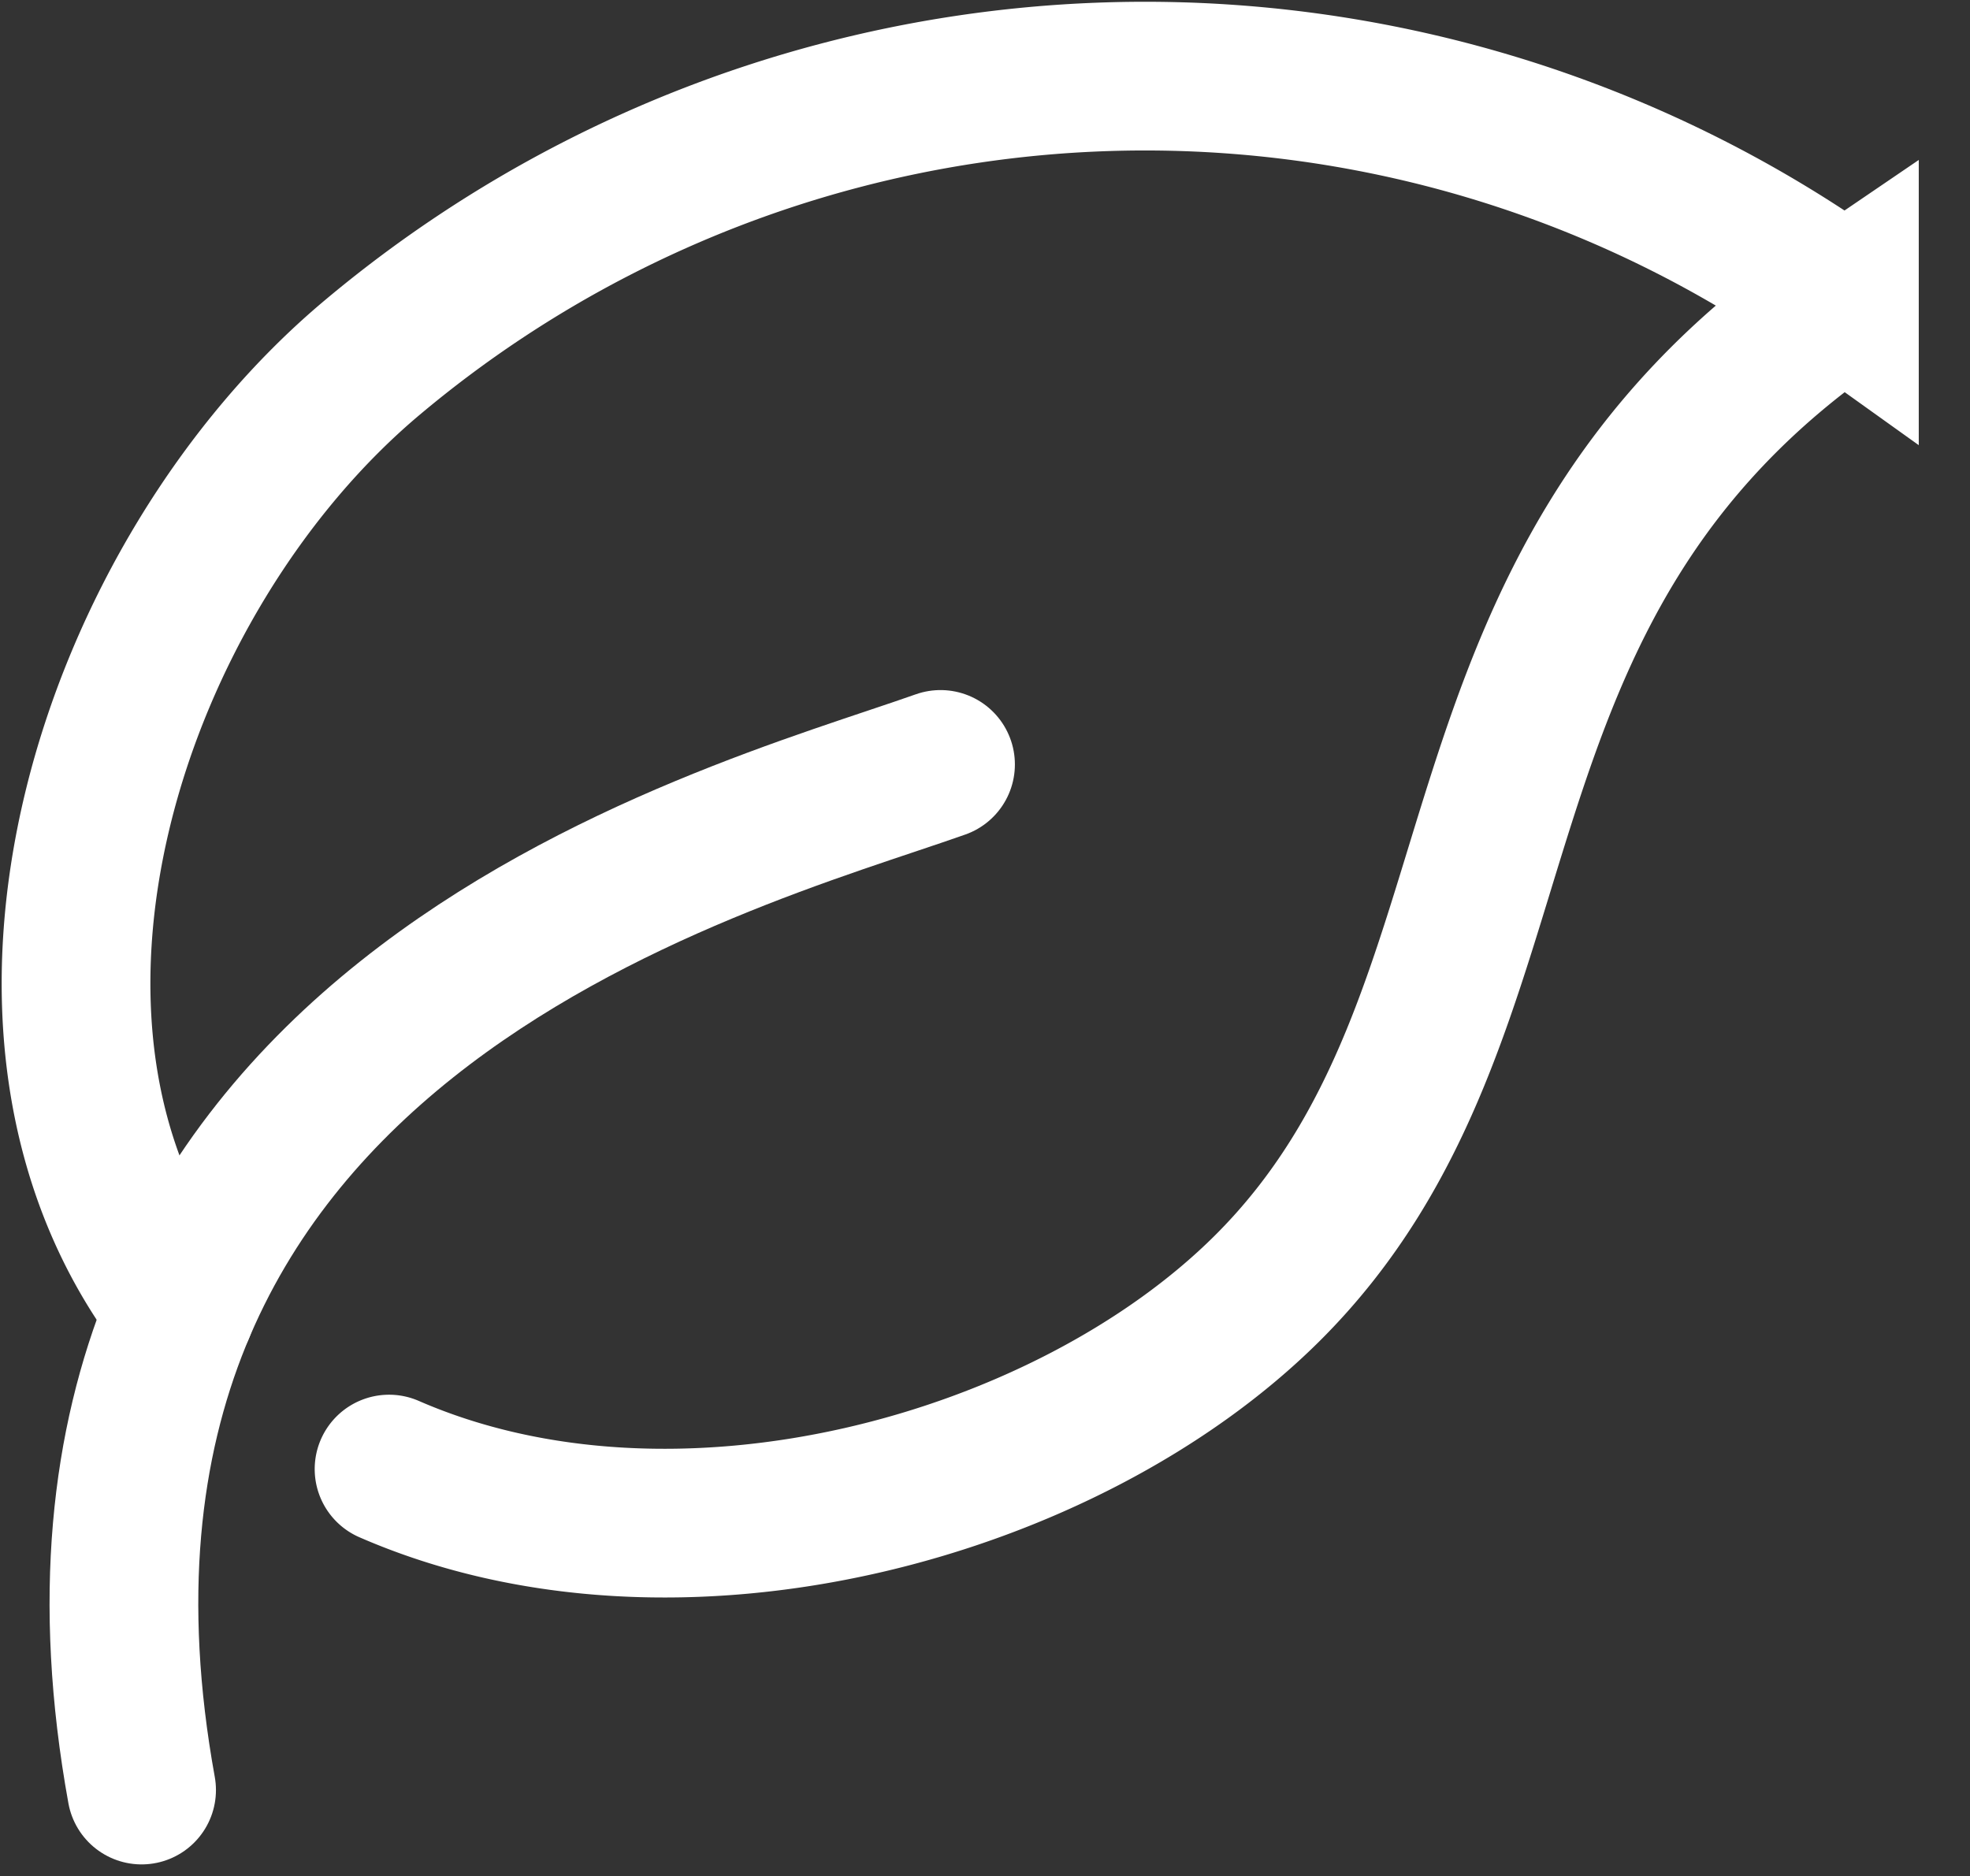 <svg xmlns="http://www.w3.org/2000/svg" width="26.492" height="25.236" viewBox="0 0 26.492 25.236"><rect x="0" y="0" width="26.492" height="25.236" fill="#333333" stroke="none"/><g id="Group_128" data-name="Group 128" transform="translate(2506.955 450.263)"><path id="Path_666" data-name="Path 666" d="M-2501.723-430.505c3.885,1.694,9.116.241,11.8-2.422,3.765-3.734,2.065-9.409,7.771-13.294a16.161,16.161,0,0,0-19.782.754c-3.518,2.937-5.508,9.042-2.594,12.814" transform="translate(0 0)" fill="none" stroke="#fff" stroke-linecap="round" stroke-width="2"></path><path id="Path_667" data-name="Path 667" d="M-2478.331-210.1c-2.959,1.047-12.61,3.505-10.744,13.794" transform="translate(-15.976 -229.882)" fill="none" stroke="#fff" stroke-linecap="round" stroke-width="2"></path></g></svg>